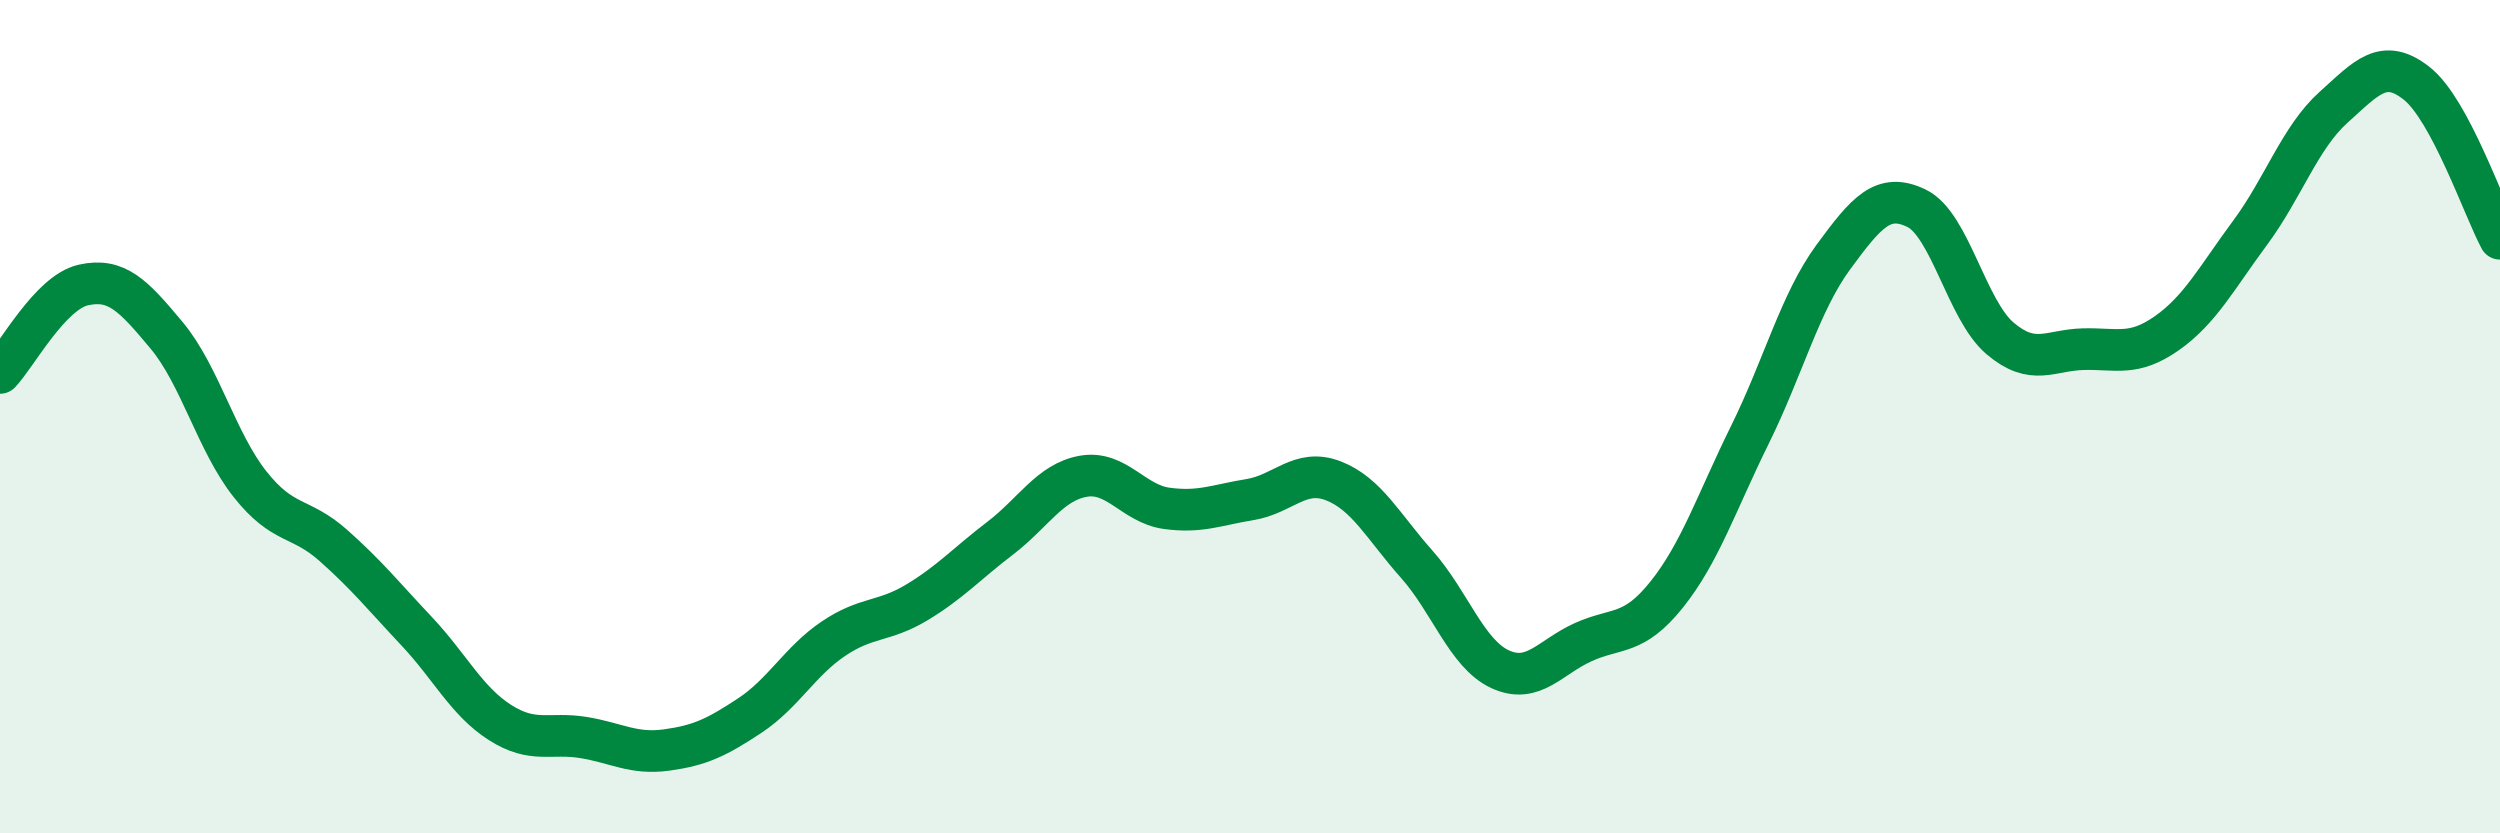 
    <svg width="60" height="20" viewBox="0 0 60 20" xmlns="http://www.w3.org/2000/svg">
      <path
        d="M 0,8.95 C 0.4,8.53 1.2,7.02 2,6.84 C 2.8,6.66 3.2,7.09 4,8.05 C 4.8,9.01 5.2,10.61 6,11.62 C 6.8,12.63 7.2,12.38 8,13.09 C 8.8,13.8 9.2,14.3 10,15.15 C 10.8,16 11.2,16.83 12,17.34 C 12.8,17.85 13.2,17.57 14,17.7 C 14.8,17.83 15.2,18.11 16,18 C 16.8,17.89 17.2,17.7 18,17.17 C 18.8,16.64 19.2,15.87 20,15.33 C 20.8,14.79 21.2,14.94 22,14.46 C 22.8,13.98 23.2,13.53 24,12.92 C 24.8,12.31 25.2,11.57 26,11.43 C 26.8,11.29 27.2,12.09 28,12.2 C 28.8,12.31 29.2,12.12 30,11.99 C 30.8,11.86 31.2,11.23 32,11.54 C 32.8,11.85 33.2,12.64 34,13.54 C 34.8,14.44 35.2,15.69 36,16.06 C 36.8,16.43 37.2,15.77 38,15.41 C 38.8,15.05 39.2,15.27 40,14.27 C 40.8,13.27 41.2,12.05 42,10.43 C 42.8,8.81 43.2,7.26 44,6.17 C 44.8,5.08 45.2,4.61 46,5 C 46.8,5.39 47.2,7.44 48,8.12 C 48.8,8.8 49.2,8.4 50,8.38 C 50.8,8.36 51.2,8.56 52,8 C 52.8,7.44 53.2,6.67 54,5.59 C 54.8,4.51 55.2,3.3 56,2.58 C 56.8,1.86 57.2,1.37 58,2 C 58.8,2.63 59.6,4.98 60,5.73L60 20L0 20Z"
        fill="#008740"
        opacity="0.1"
        stroke-linecap="round"
        stroke-linejoin="round"
      />
      <path
        d="M 0,8.95 C 0.4,8.53 1.2,7.02 2,6.84 C 2.8,6.66 3.2,7.09 4,8.05 C 4.8,9.01 5.2,10.61 6,11.62 C 6.8,12.63 7.2,12.38 8,13.09 C 8.8,13.8 9.2,14.3 10,15.15 C 10.8,16 11.2,16.83 12,17.34 C 12.8,17.85 13.2,17.57 14,17.7 C 14.8,17.83 15.2,18.11 16,18 C 16.8,17.89 17.2,17.7 18,17.17 C 18.8,16.64 19.2,15.87 20,15.33 C 20.8,14.79 21.2,14.94 22,14.46 C 22.8,13.98 23.2,13.53 24,12.92 C 24.8,12.31 25.2,11.57 26,11.43 C 26.8,11.29 27.2,12.09 28,12.2 C 28.8,12.31 29.2,12.12 30,11.99 C 30.8,11.86 31.2,11.23 32,11.54 C 32.8,11.85 33.2,12.64 34,13.54 C 34.8,14.44 35.2,15.69 36,16.06 C 36.8,16.43 37.2,15.77 38,15.41 C 38.8,15.05 39.2,15.27 40,14.27 C 40.8,13.27 41.2,12.05 42,10.43 C 42.8,8.81 43.2,7.26 44,6.17 C 44.8,5.08 45.2,4.61 46,5 C 46.8,5.39 47.2,7.44 48,8.12 C 48.8,8.8 49.2,8.4 50,8.38 C 50.8,8.36 51.2,8.56 52,8 C 52.8,7.44 53.2,6.67 54,5.59 C 54.8,4.51 55.2,3.3 56,2.58 C 56.8,1.86 57.2,1.37 58,2 C 58.8,2.63 59.6,4.98 60,5.73"
        stroke="#008740"
        stroke-width="1"
        fill="none"
        stroke-linecap="round"
        stroke-linejoin="round"
      />
    </svg>
  
